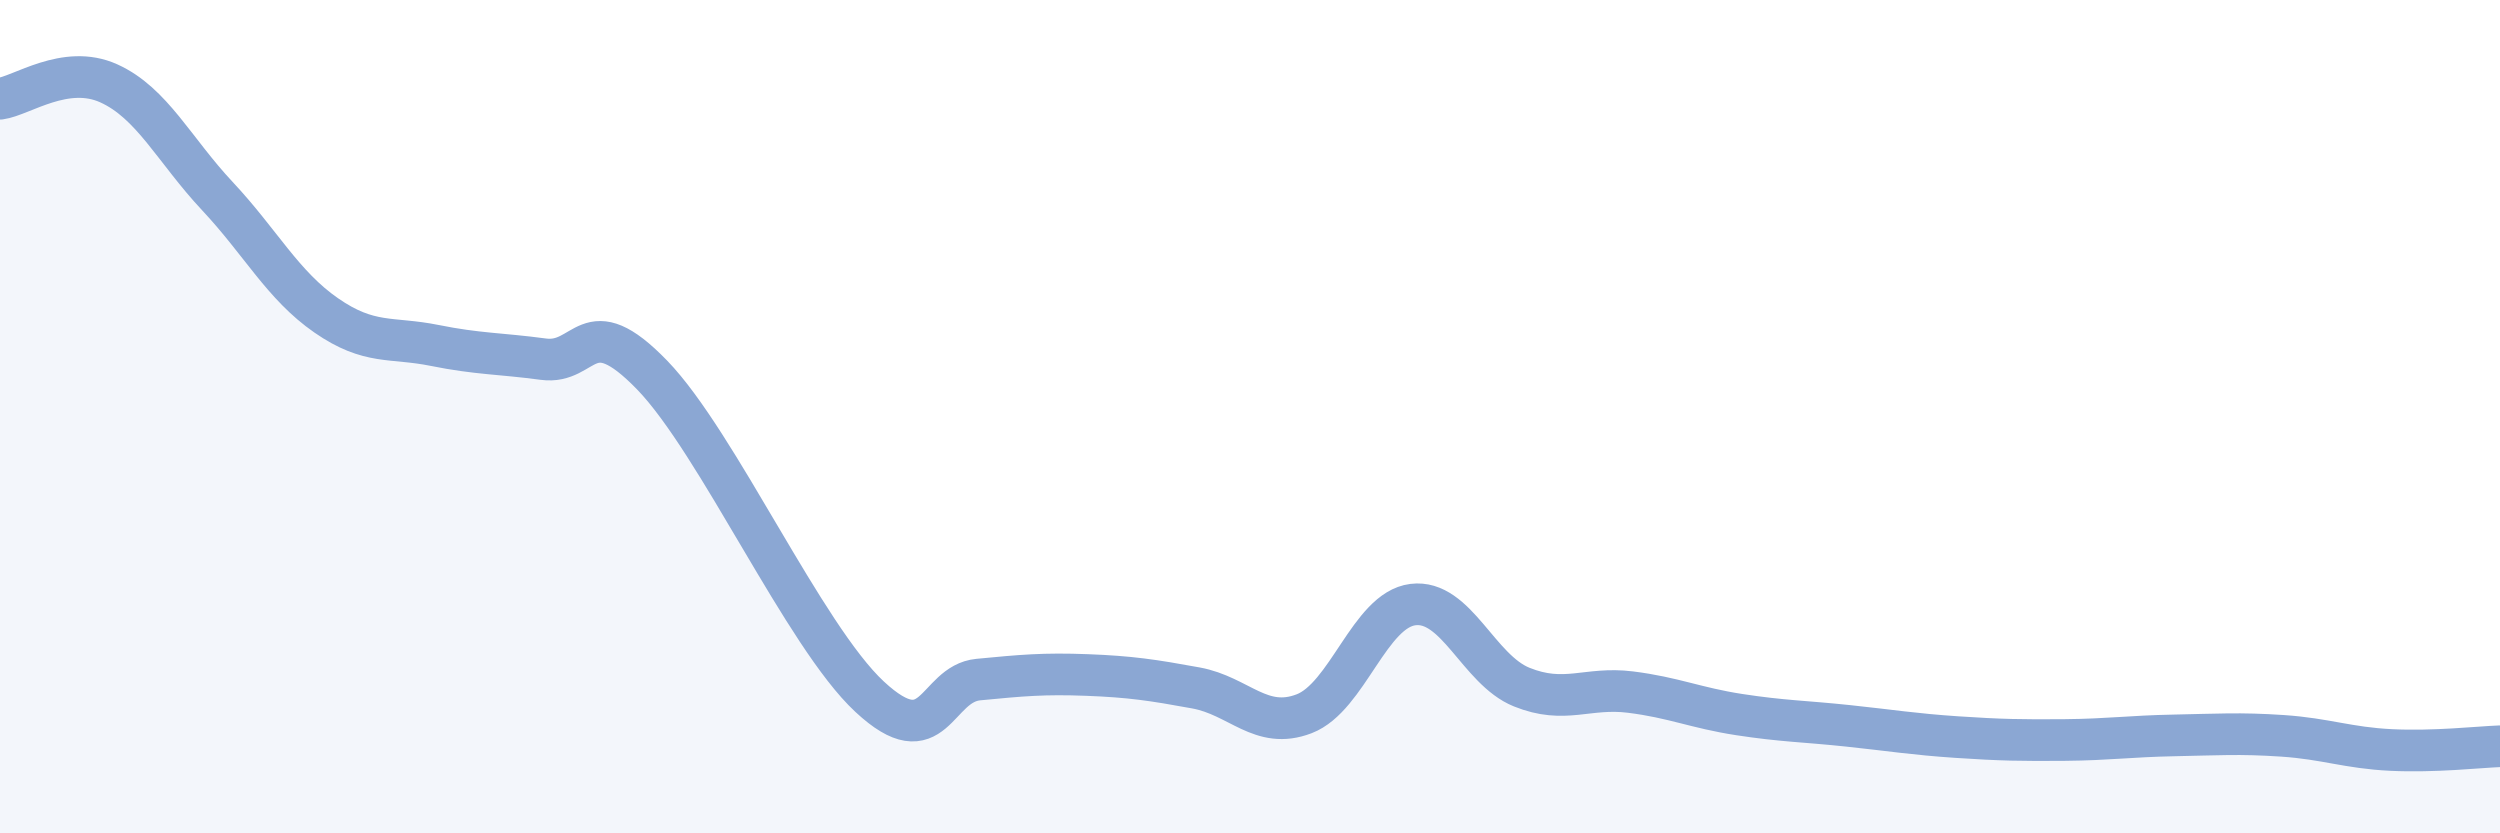 
    <svg width="60" height="20" viewBox="0 0 60 20" xmlns="http://www.w3.org/2000/svg">
      <path
        d="M 0,2.37 C 0.52,2.3 1.57,1.53 2.61,2 C 3.65,2.47 4.18,3.6 5.22,4.71 C 6.26,5.82 6.79,6.85 7.83,7.57 C 8.87,8.29 9.39,8.08 10.43,8.29 C 11.47,8.5 12,8.48 13.04,8.62 C 14.08,8.76 14.08,7.38 15.65,9 C 17.22,10.62 19.3,15.26 20.87,16.72 C 22.44,18.18 22.44,16.41 23.48,16.31 C 24.52,16.21 25.05,16.16 26.09,16.2 C 27.13,16.24 27.66,16.32 28.7,16.51 C 29.74,16.7 30.26,17.53 31.3,17.13 C 32.34,16.73 32.87,14.64 33.91,14.51 C 34.95,14.38 35.48,16.07 36.52,16.49 C 37.56,16.91 38.09,16.48 39.13,16.61 C 40.17,16.74 40.7,16.99 41.74,17.15 C 42.78,17.31 43.31,17.31 44.35,17.42 C 45.39,17.53 45.92,17.62 46.96,17.69 C 48,17.76 48.53,17.77 49.57,17.76 C 50.61,17.75 51.13,17.67 52.17,17.65 C 53.21,17.63 53.74,17.59 54.78,17.66 C 55.82,17.73 56.35,17.95 57.39,18 C 58.43,18.05 59.48,17.93 60,17.91L60 20L0 20Z"
        fill="#8ba7d3"
        opacity="0.1"
        stroke-linecap="round"
        stroke-linejoin="round"
      />
      <path
        d="M 0,2.37 C 0.52,2.3 1.57,1.53 2.61,2 C 3.65,2.47 4.18,3.6 5.22,4.71 C 6.26,5.82 6.79,6.85 7.83,7.57 C 8.87,8.29 9.39,8.08 10.43,8.29 C 11.47,8.5 12,8.48 13.04,8.62 C 14.08,8.76 14.08,7.38 15.65,9 C 17.22,10.62 19.3,15.26 20.87,16.72 C 22.44,18.18 22.44,16.41 23.48,16.31 C 24.52,16.21 25.05,16.16 26.09,16.2 C 27.13,16.24 27.66,16.32 28.7,16.51 C 29.74,16.7 30.26,17.53 31.3,17.13 C 32.34,16.73 32.87,14.64 33.91,14.51 C 34.95,14.38 35.48,16.07 36.52,16.49 C 37.56,16.91 38.09,16.48 39.13,16.61 C 40.17,16.74 40.7,16.99 41.74,17.15 C 42.78,17.31 43.31,17.31 44.35,17.42 C 45.39,17.53 45.92,17.62 46.96,17.69 C 48,17.76 48.53,17.77 49.57,17.76 C 50.61,17.75 51.13,17.67 52.17,17.65 C 53.21,17.63 53.74,17.59 54.78,17.66 C 55.82,17.73 56.35,17.95 57.39,18 C 58.43,18.05 59.48,17.93 60,17.91"
        stroke="#8ba7d3"
        stroke-width="1"
        fill="none"
        stroke-linecap="round"
        stroke-linejoin="round"
      />
    </svg>
  